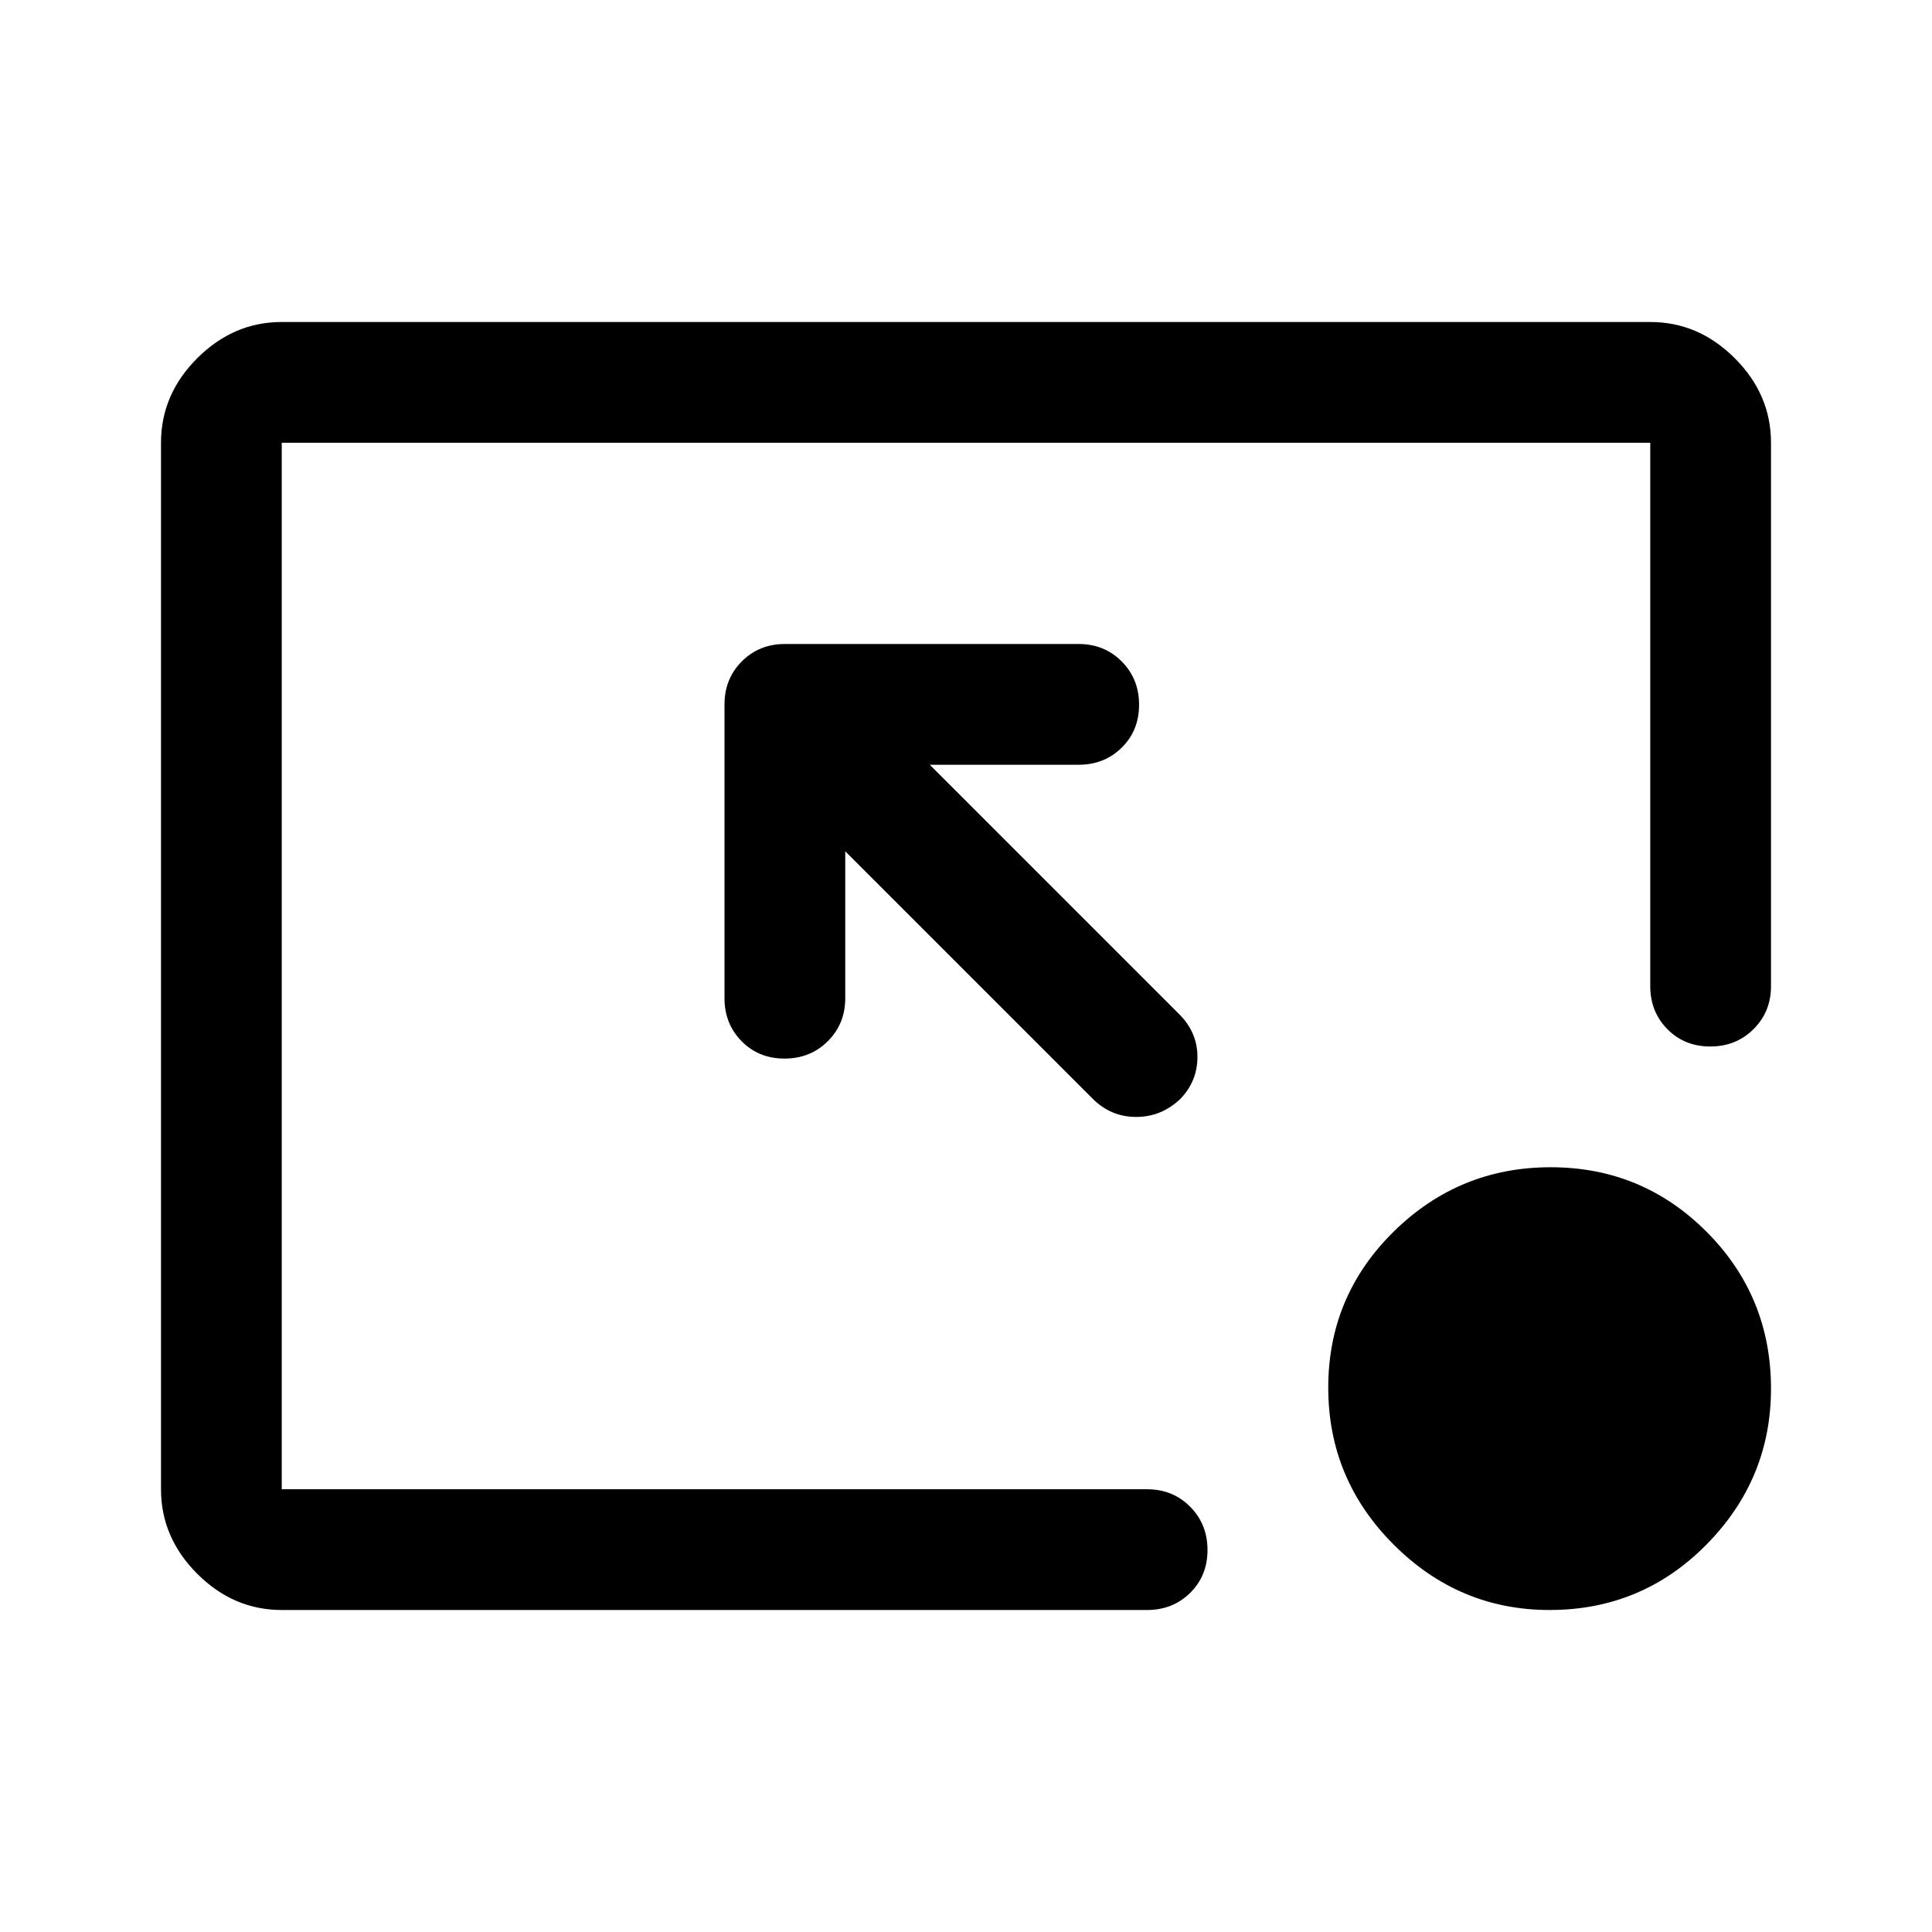 <svg xmlns="http://www.w3.org/2000/svg" width="48" height="48" viewBox="0 -960 960 960"><path d="M140-160q-24 0-42-18t-18-42v-520q0-24 18-42t42-18h680q24 0 42 18t18 42v270q0 12.75-8.675 21.375-8.676 8.625-21.5 8.625-12.825 0-21.325-8.625T820-470v-270H140v520h430q12.75 0 21.375 8.675 8.625 8.676 8.625 21.5 0 12.825-8.625 21.325T570-160H140Zm322-420 124 124q9 9 9 21.158 0 12.158-8.609 21Q577-405 564.533-405q-12.466 0-21.533-9L420-537v73q0 12.75-8.675 21.375-8.676 8.625-21.5 8.625-12.825 0-21.325-8.625T360-464v-146q0-12.75 8.625-21.375T390-640h146q12.75 0 21.375 8.675 8.625 8.676 8.625 21.5 0 12.825-8.625 21.325T536-580h-74Zm308 420q-45 0-77.5-32.5t-32.5-78q0-45.5 32.5-77.5t78-32q45.5 0 77.5 32.083 32 32.084 32 77.917 0 45-32.083 77.5Q815.833-160 770-160Z"/></svg>